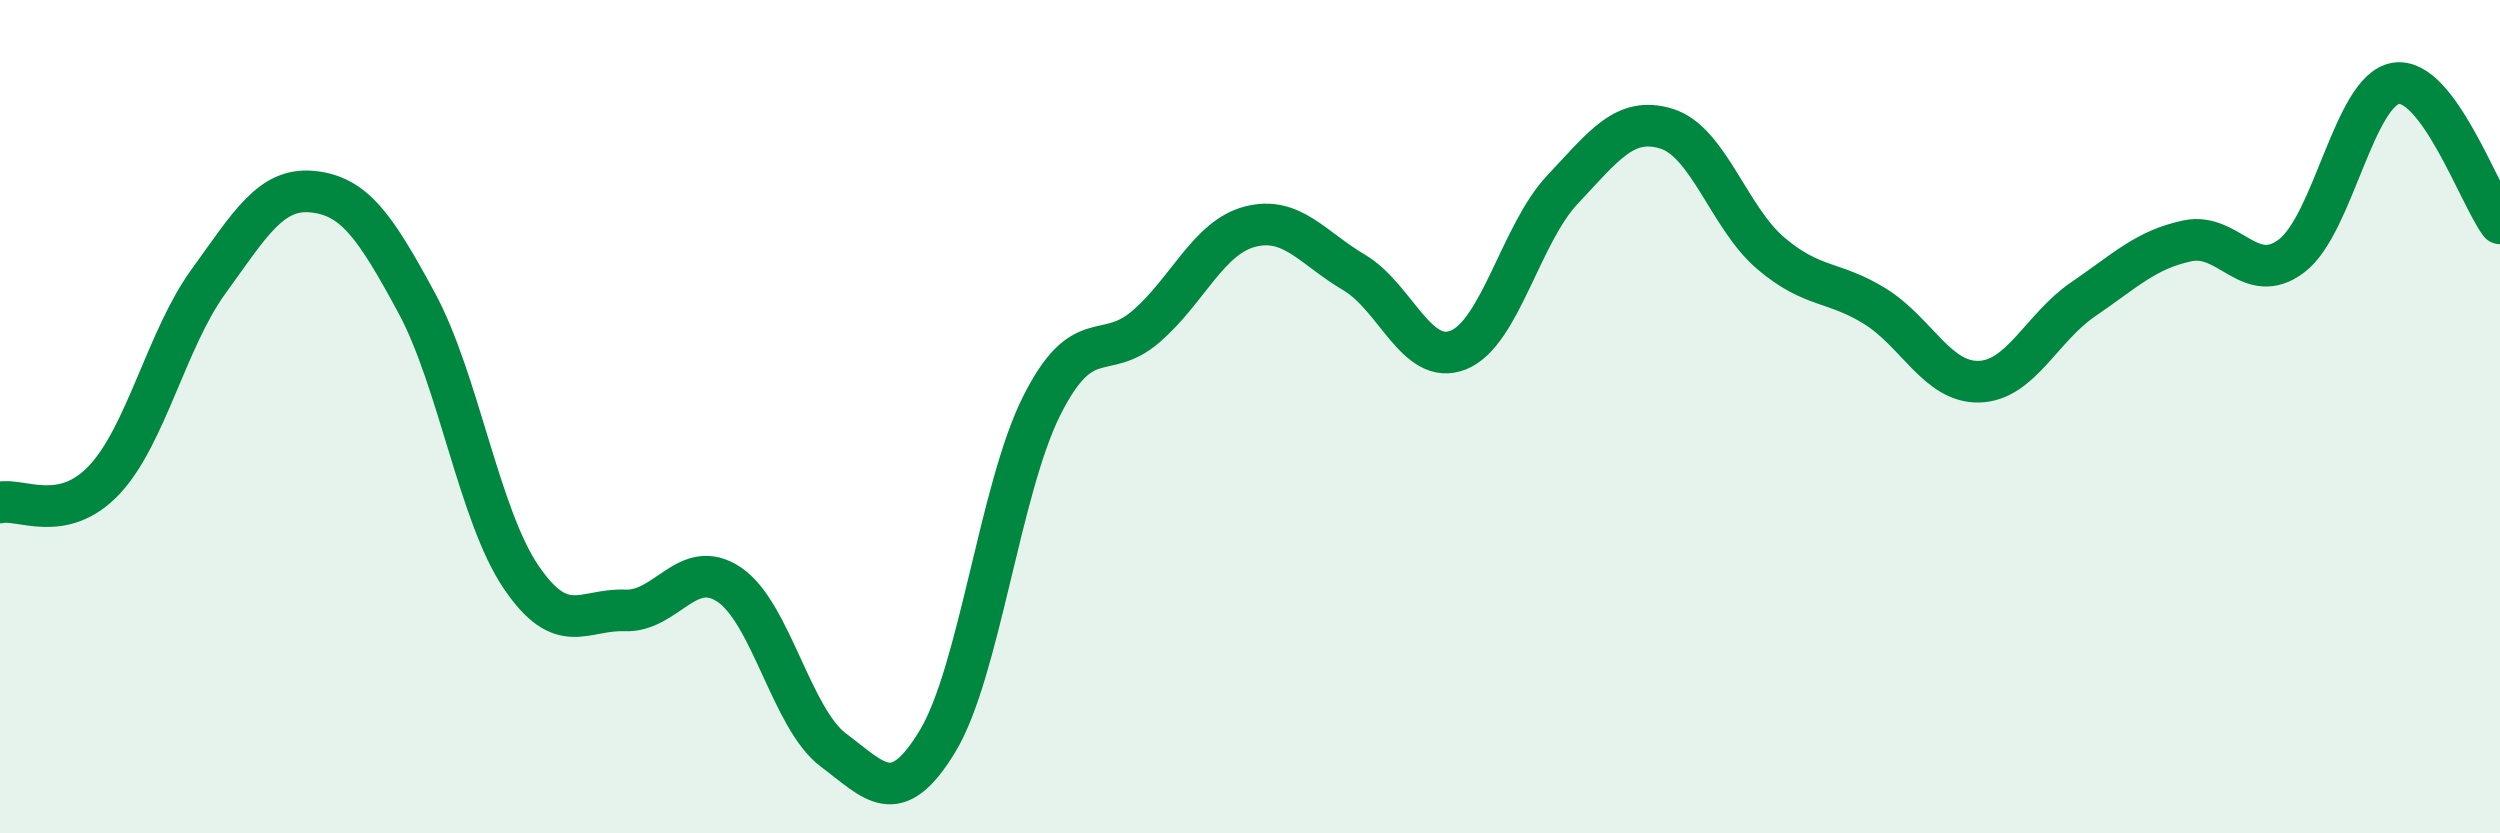 
    <svg width="60" height="20" viewBox="0 0 60 20" xmlns="http://www.w3.org/2000/svg">
      <path
        d="M 0,12.06 C 0.5,11.95 1.5,12.58 2.5,11.52 C 3.5,10.46 4,8.14 5,6.76 C 6,5.38 6.5,4.5 7.5,4.6 C 8.5,4.7 9,5.42 10,7.27 C 11,9.12 11.5,12.36 12.5,13.84 C 13.5,15.32 14,14.61 15,14.65 C 16,14.69 16.5,13.36 17.5,14.03 C 18.5,14.7 19,17.25 20,18 C 21,18.75 21.5,19.44 22.5,17.79 C 23.5,16.14 24,11.73 25,9.74 C 26,7.75 26.5,8.7 27.5,7.84 C 28.5,6.98 29,5.7 30,5.44 C 31,5.18 31.5,5.95 32.5,6.54 C 33.5,7.13 34,8.8 35,8.4 C 36,8 36.5,5.61 37.5,4.55 C 38.5,3.49 39,2.78 40,3.09 C 41,3.4 41.5,5.23 42.5,6.08 C 43.5,6.93 44,6.73 45,7.35 C 46,7.97 46.5,9.19 47.5,9.16 C 48.5,9.13 49,7.86 50,7.18 C 51,6.5 51.5,5.99 52.5,5.78 C 53.5,5.57 54,6.9 55,6.14 C 56,5.38 56.5,2.16 57.5,2 C 58.5,1.84 59.5,4.69 60,5.36L60 20L0 20Z"
        fill="#008740"
        opacity="0.1"
        stroke-linecap="round"
        stroke-linejoin="round"
      />
      <path
        d="M 0,12.06 C 0.5,11.95 1.5,12.58 2.5,11.52 C 3.5,10.46 4,8.14 5,6.76 C 6,5.38 6.5,4.5 7.5,4.6 C 8.5,4.7 9,5.42 10,7.27 C 11,9.12 11.5,12.36 12.5,13.84 C 13.5,15.32 14,14.61 15,14.65 C 16,14.69 16.5,13.36 17.5,14.03 C 18.5,14.7 19,17.25 20,18 C 21,18.75 21.5,19.44 22.5,17.79 C 23.5,16.14 24,11.73 25,9.74 C 26,7.75 26.5,8.7 27.5,7.84 C 28.5,6.98 29,5.7 30,5.44 C 31,5.18 31.5,5.95 32.5,6.54 C 33.5,7.13 34,8.8 35,8.4 C 36,8 36.5,5.61 37.5,4.55 C 38.5,3.49 39,2.78 40,3.09 C 41,3.4 41.5,5.23 42.5,6.08 C 43.5,6.93 44,6.73 45,7.35 C 46,7.97 46.5,9.19 47.5,9.16 C 48.5,9.13 49,7.86 50,7.18 C 51,6.5 51.5,5.99 52.5,5.78 C 53.5,5.57 54,6.9 55,6.14 C 56,5.38 56.5,2.16 57.5,2 C 58.5,1.84 59.5,4.69 60,5.36"
        stroke="#008740"
        stroke-width="1"
        fill="none"
        stroke-linecap="round"
        stroke-linejoin="round"
      />
    </svg>
  